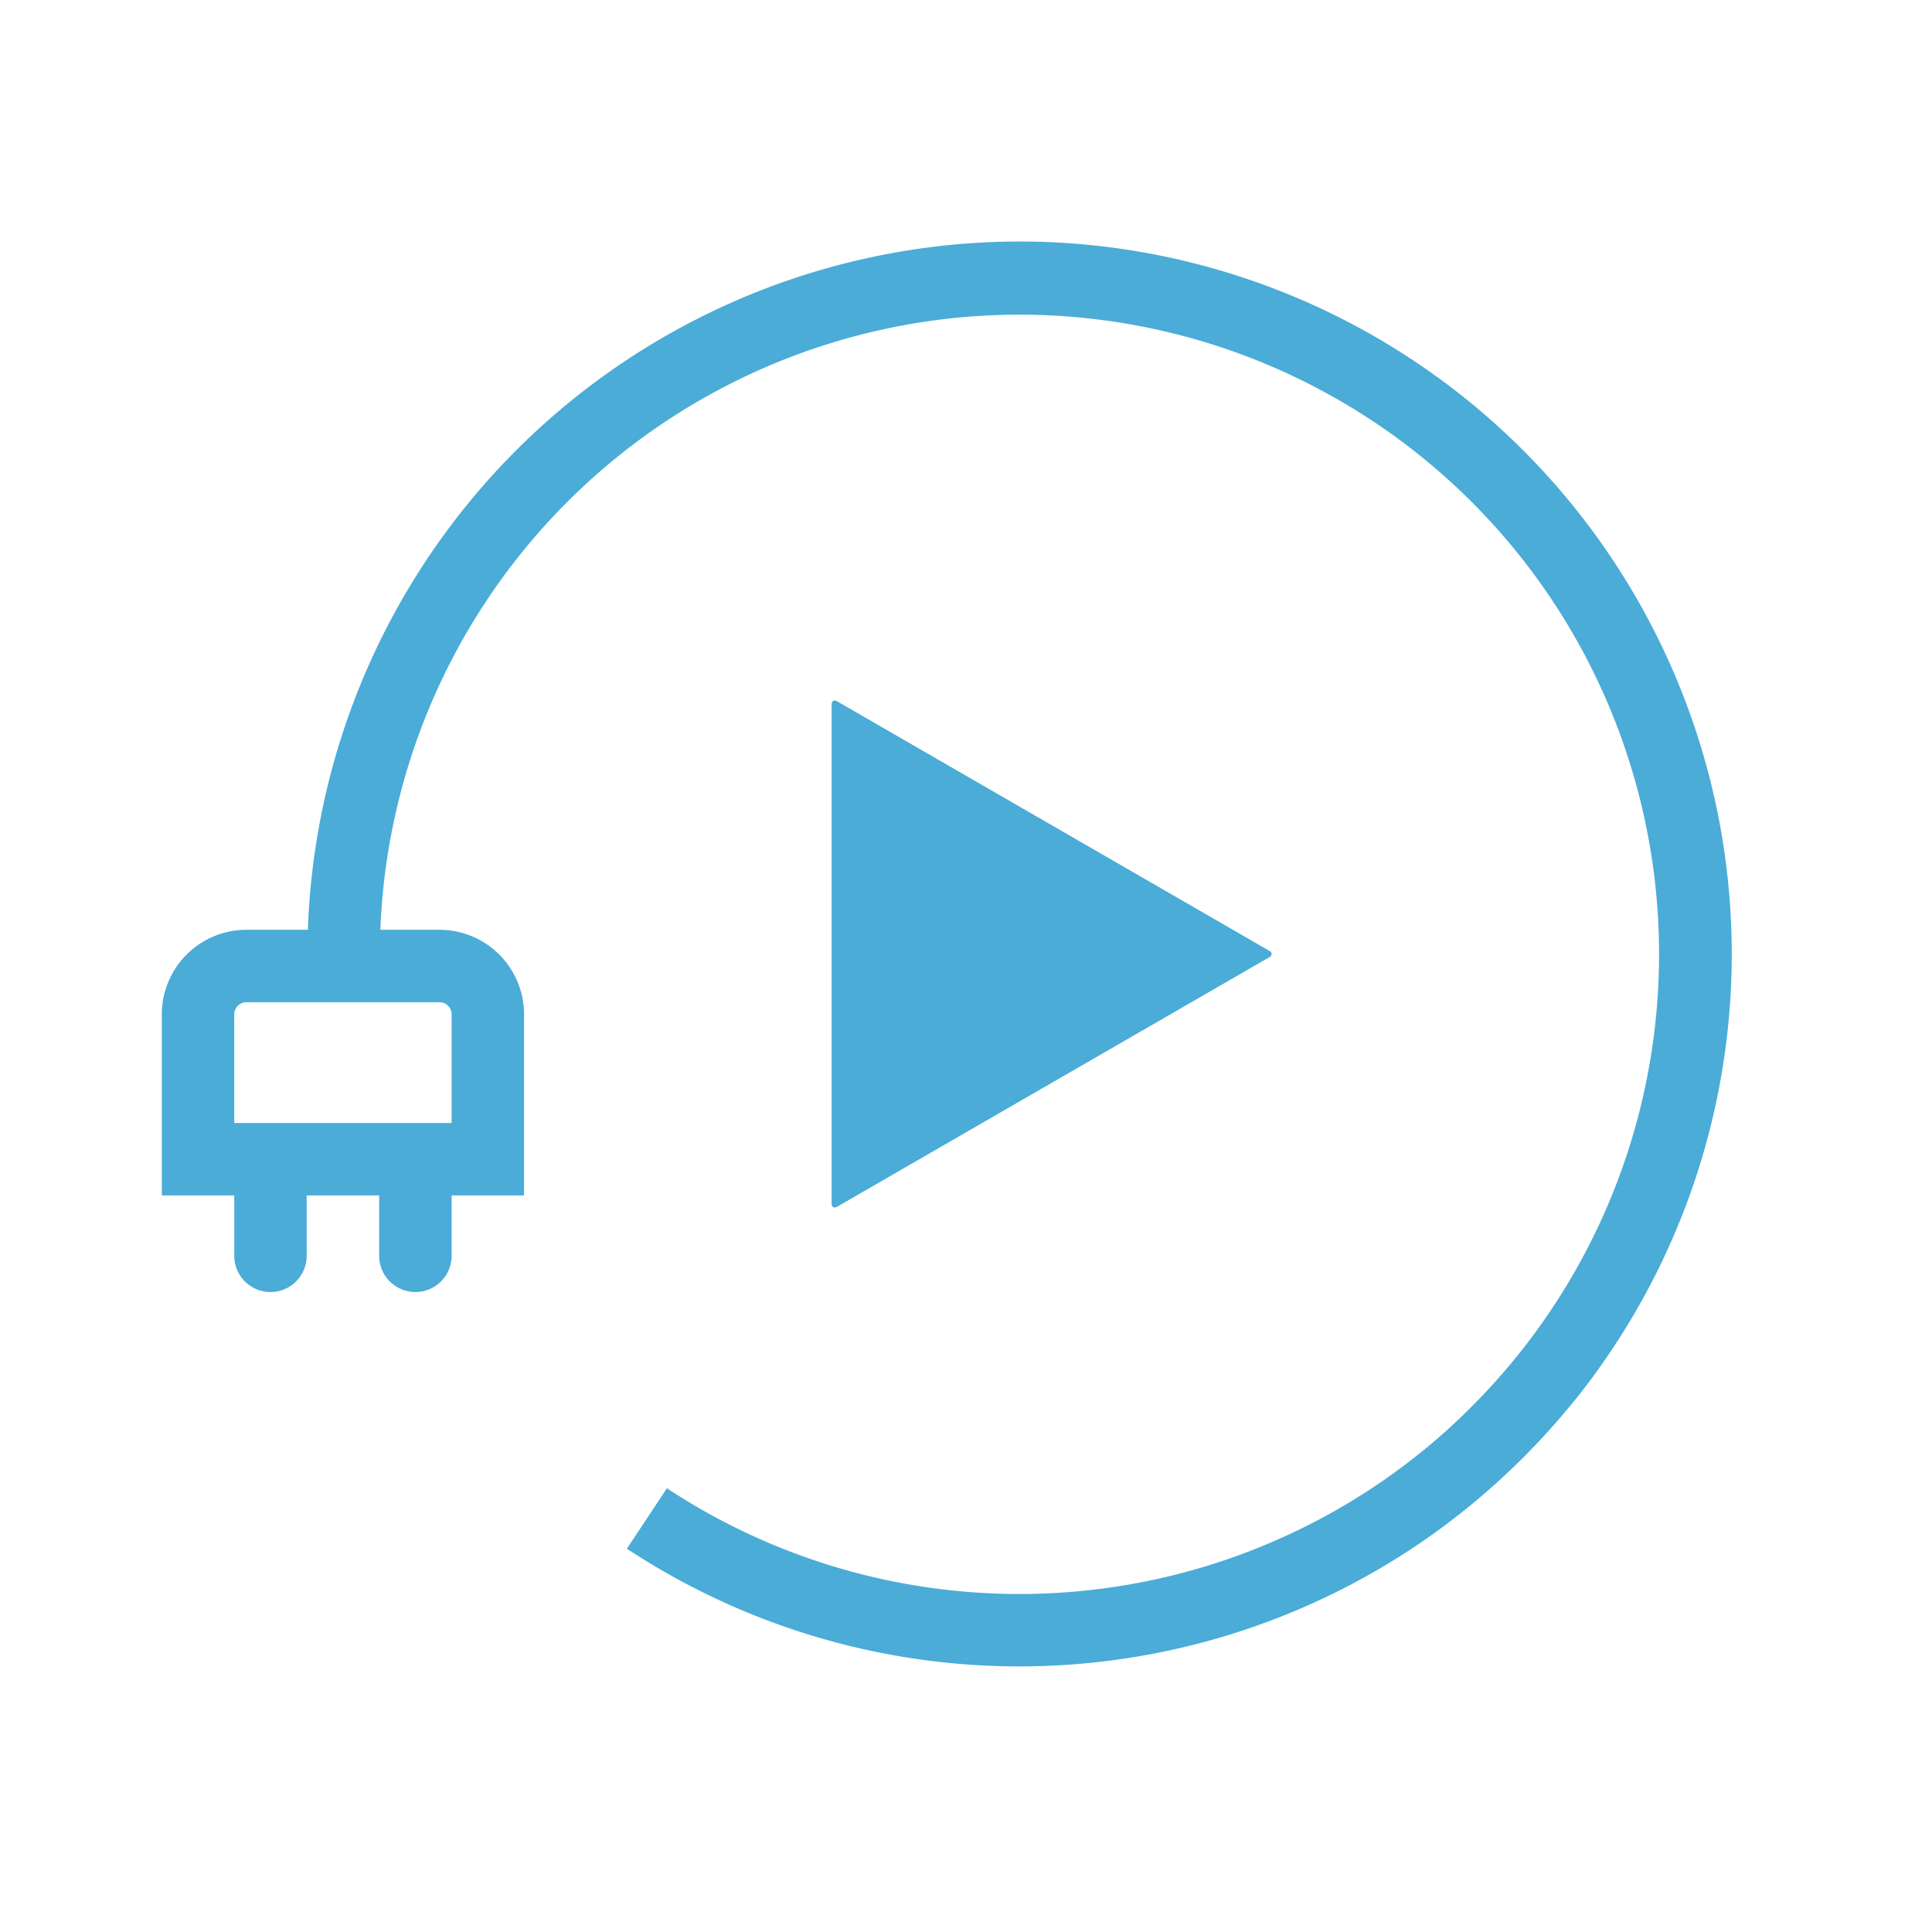 <svg id="Layer_1" data-name="Layer 1" xmlns="http://www.w3.org/2000/svg" viewBox="0 0 40 40"><defs><style>.cls-1{fill:none;}.cls-2{fill:#4aacd7;}</style></defs><path class="cls-1" d="M4.85,21v2.25h4.5V21a.25.25,0,0,0-.25-.25h-4A.251.251,0,0,0,4.85,21Z"/><path class="cls-2" d="M21.1,5A14.756,14.756,0,0,0,6.375,19.25H5.1A1.753,1.753,0,0,0,3.35,21v3.75h1.5V26a.75.75,0,0,0,1.5,0V24.75h1.5V26a.75.75,0,0,0,1.5,0V24.75h1.5V21A1.752,1.752,0,0,0,9.1,19.25H7.875a13.242,13.242,0,1,1,24.062,8.127q-.308.438-.65.848a13.413,13.413,0,0,1-1.7,1.707q-.413.342-.85.652a13.255,13.255,0,0,1-14.929.229l-.829,1.251A14.76,14.76,0,0,0,29.6,31.81q.487-.345.944-.726a14.919,14.919,0,0,0,1.9-1.9c.253-.3.5-.621.725-.945A14.753,14.753,0,0,0,21.1,5ZM9.35,21v2.25H4.85V21a.251.251,0,0,1,.25-.25h4A.25.25,0,0,1,9.35,21Z"/><path class="cls-2" d="M26.28,19.818a.07.07,0,0,0,0-.132L17.332,14.52c-.063-.036-.114-.007-.114.066V24.919c0,.072.051.1.114.065Z"/></svg>